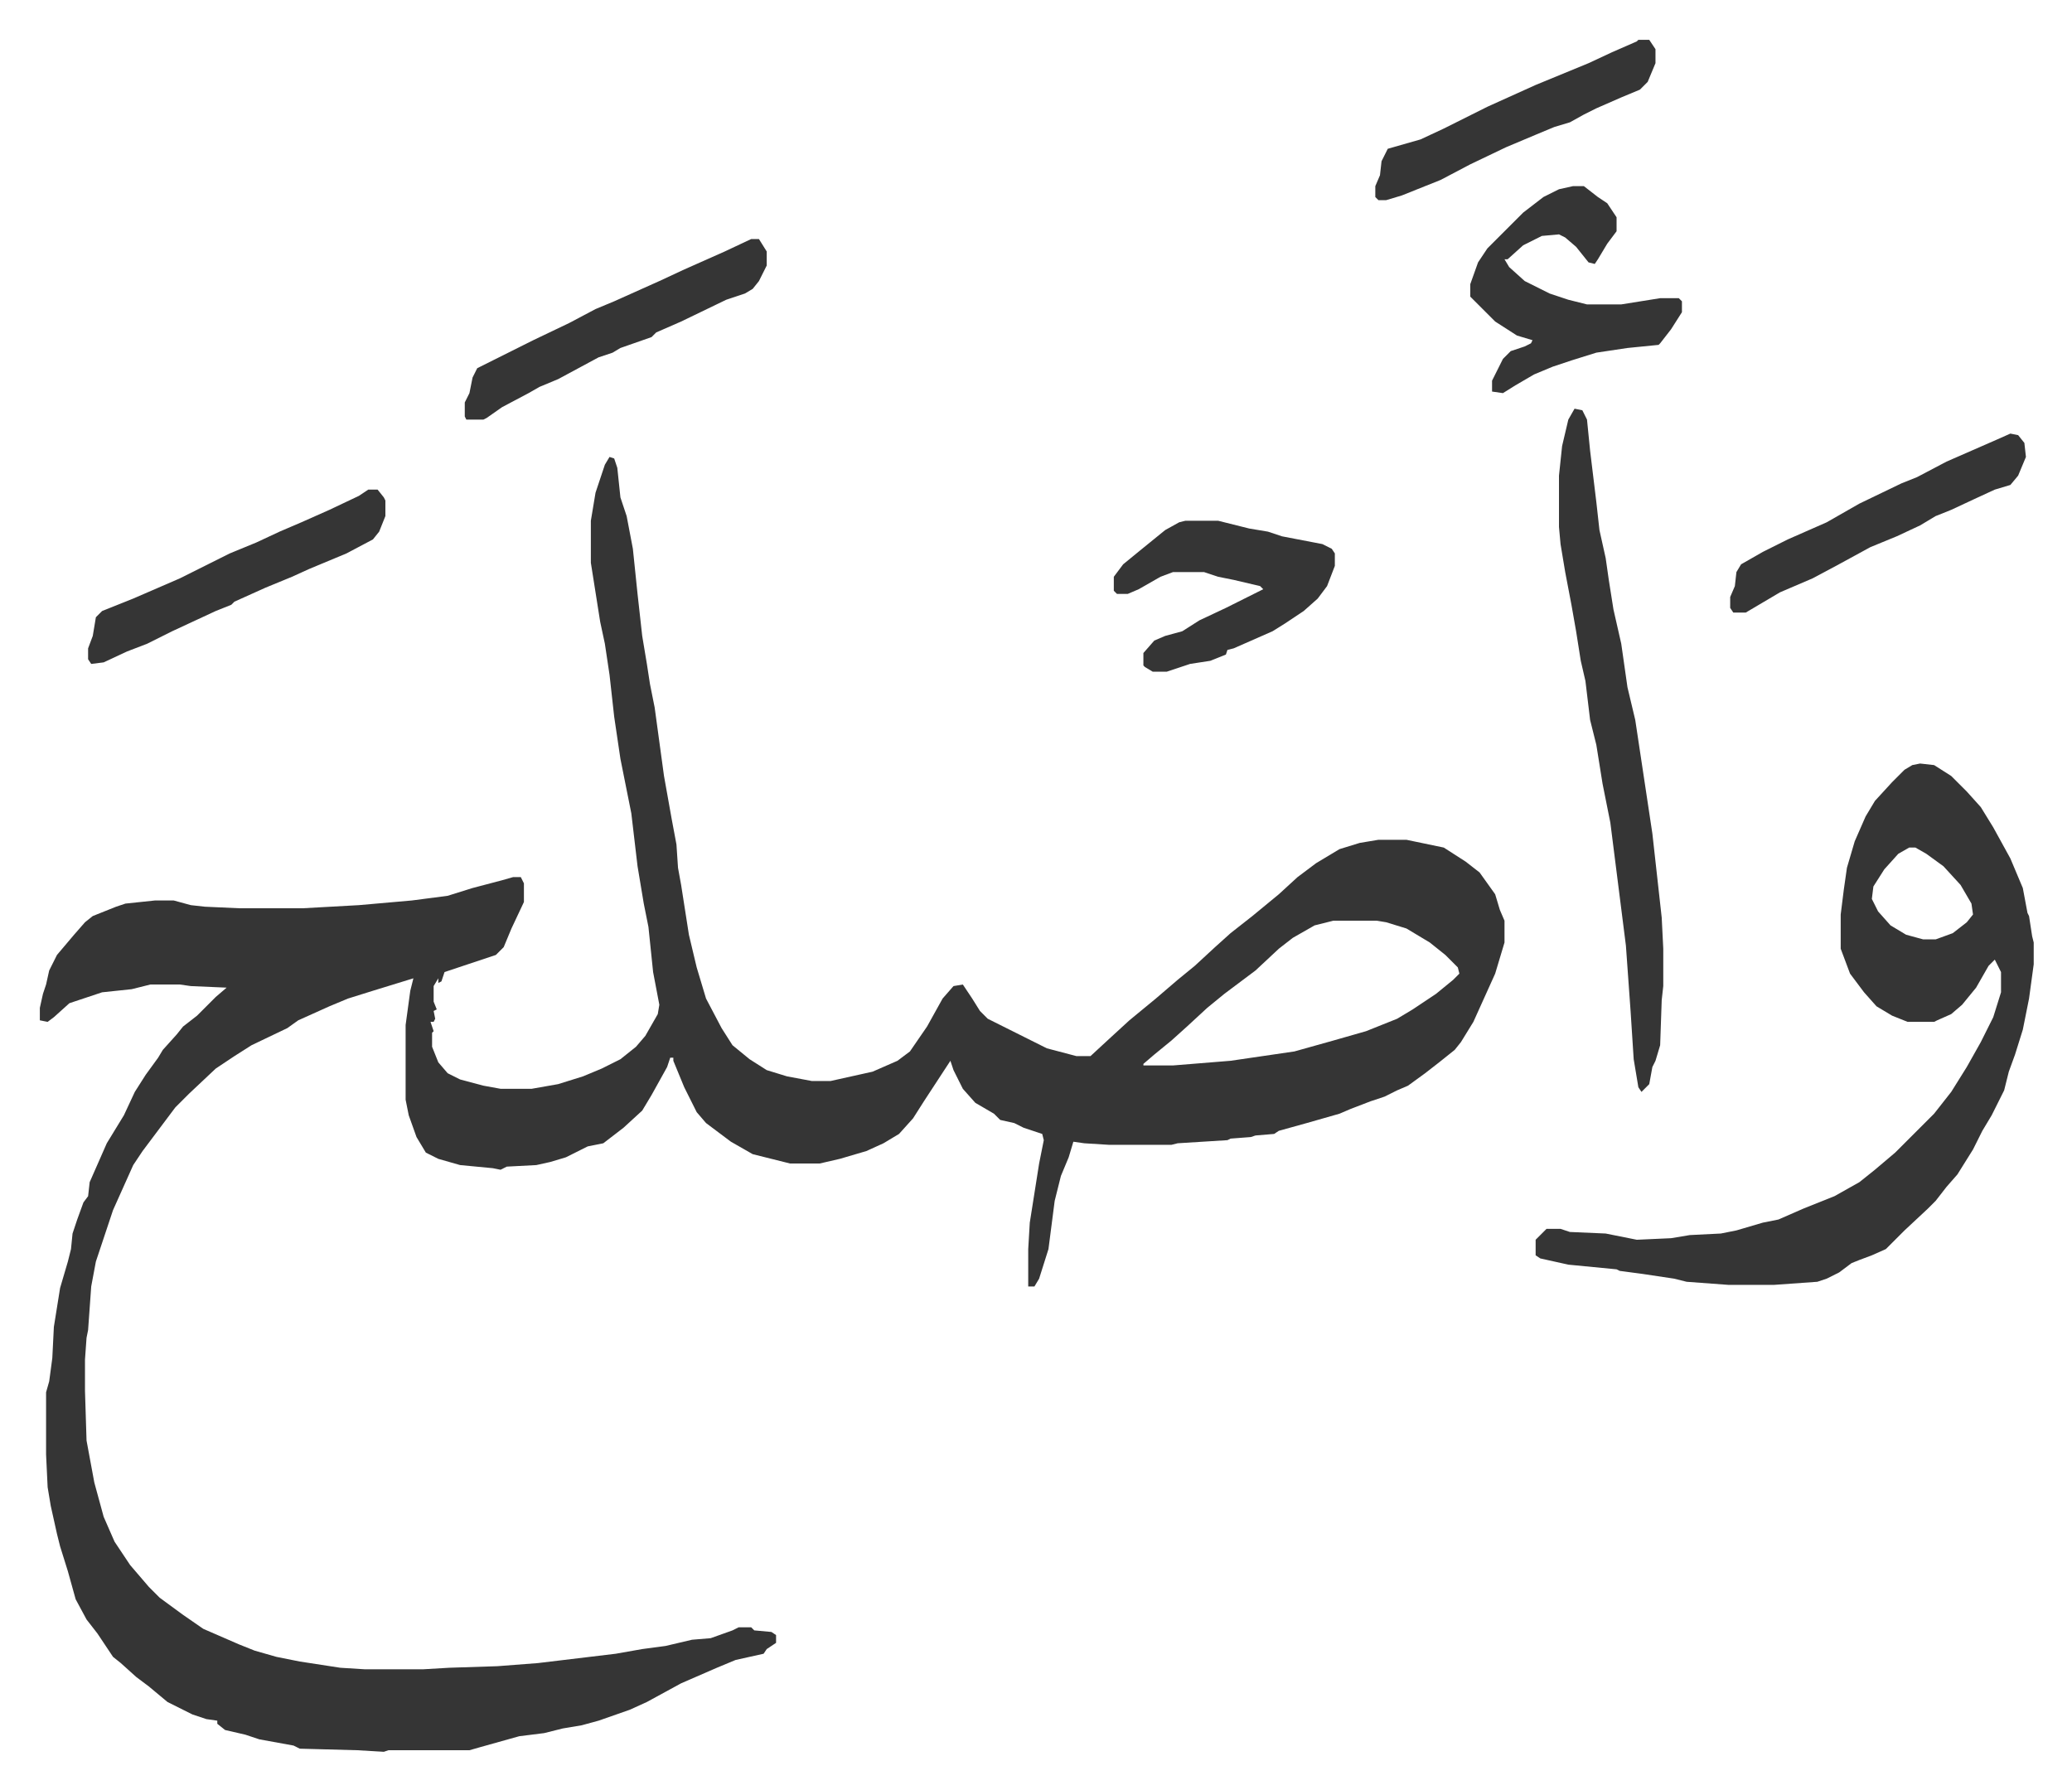 <svg xmlns="http://www.w3.org/2000/svg" viewBox="-25.6 245.4 1331.2 1150.2">
    <path fill="#353535" id="rule_normal" d="m366 539 3 1 2 6 2 19 4 12 4 21 3 29 3 27 3 18 2 13 3 15 6 44 5 28 3 16 1 15 2 11 5 32 5 21 6 20 10 19 7 11 11 9 11 7 13 4 16 3h12l27-6 16-7 8-6 11-16 10-18 7-8 6-1 6 9 5 8 5 5 12 6 14 7 12 6 19 5h9l13-12 12-11 17-14 14-12 11-9 13-12 10-9 14-11 17-14 12-11 12-9 15-9 13-4 12-2h18l24 5 14 9 9 7 10 14 3 10 3 7v14l-6 20-14 31-8 13-4 5-10 8-9 7-11 8-7 3-8 4-9 3-13 5-7 3-21 6-18 5-3 2-12 1-3 1-13 1-2 1-32 2-4 1h-40l-16-1-7-1-3 10-5 12-4 16-4 31-6 19-3 5h-4v-24l1-17 6-38 3-15-1-4-12-4-6-3-9-2-4-4-12-7-8-9-6-12-2-6-17 26-7 11-9 10-10 6-11 5-17 5-13 3h-19l-24-6-14-8-16-12-6-7-8-16-7-17v-2h-2l-2 6-10 18-6 10-12 11-13 10-10 2-14 7-10 3-9 2-19 1-4 2-5-1-21-2-14-4-8-4-6-10-5-14-2-10v-48l3-22 2-8-26 8-16 5-12 5-20 9-7 5-23 11-11 7-12 8-17 16-9 9-12 16-9 12-6 9-13 29-4 12-3 9-4 12-3 16-2 28-1 5-1 14v20l1 32 5 27 6 22 7 16 10 15 12 14 7 7 15 11 13 9 23 10 10 4 14 4 15 3 26 4 16 1h37l17-1 31-1 26-2 50-6 17-3 15-2 17-4 12-1 14-5 4-2h8l2 2 11 1 3 2v5l-6 4-2 3-18 4-12 5-23 10-22 12-11 5-20 7-11 3-12 2-12 3-16 2-25 7-7 2h-52l-3 1-17-1-37-1-4-2-22-4-9-3-13-3-5-4v-2l-7-1-9-3-16-8-12-10-8-6-10-9-5-4-10-15-7-9-7-13-5-18-5-16-2-8-4-18-2-12-1-21v-40l2-7 2-15 1-20 4-25 5-17 2-8 1-10 3-9 4-11 3-4 1-9 11-25 11-18 7-15 7-11 8-11 3-5 9-10 4-5 9-7 12-12 7-6-23-1-7-1H71l-12 3-19 2-21 7-10 9-4 3-5-1v-8l2-9 2-6 2-9 5-10 11-13 7-8 5-4 15-6 6-2 19-2h12l11 3 9 1 22 1h41l36-2 34-3 23-3 16-5 19-5 7-2h5l2 4v12l-8 17-5 12-5 5-21 7-12 4-2 6-2 1v-3l-3 5v10l2 5-2 1 1 5-1 2h-2l2 6-1 1v9l4 10 6 7 8 4 15 4 11 2h20l17-3 16-5 12-5 12-6 10-8 6-7 8-14 1-6-4-21-3-29-3-15-4-24-4-34-4-20-3-15-4-27-3-27-3-20-3-14-6-38v-27l3-18 6-18zm465 298-12 3-14 8-9 7-15 14-20 15-11 9-13 12-10 9-11 9-7 6v1h19l37-3 41-6 25-7 21-6 20-8 10-6 15-10 11-9 4-4-1-4-8-8-10-8-15-9-13-4-6-1zm377-101 9 1 11 7 5 5 5 5 9 10 8 13 11 20 8 19 3 16 1 2 2 13 1 4v14l-3 22-4 20-5 16-4 11-3 12-8 16-6 10-6 12-10 16-7 8-7 9-5 5-15 14-12 12-9 4-8 3-5 2-8 6-8 4-6 2-28 2h-29l-27-2-8-2-20-3-15-2-2-1-31-3-18-4-3-2v-10l7-7h9l6 2 23 1 20 4 22-1 12-2 20-1 10-2 17-5 10-2 16-7 20-8 16-9 10-8 13-11 25-25 11-14 10-16 9-16 8-16 5-16v-13l-4-8-4 4-8 14-9 11-7 6-9 4-2 1h-17l-10-4-10-6-8-9-9-12-6-16v-22l2-16 2-14 5-17 7-16 6-10 11-12 8-8 5-3zm-7 54-7 4-9 10-7 11-1 8 4 8 8 9 10 6 11 3h8l11-4 9-7 4-5-1-7-7-12-11-12-11-8-7-4zM986 508l5 1 3 6 2 20 4 33 2 18 4 18 2 14 3 19 5 22 4 28 5 21 11 73 6 54 1 20v24l-1 9-1 29-3 10-2 4-2 11-5 5-2-3-3-18-2-31-3-42-10-79-5-25-4-25-4-16-3-25-3-13-3-19-3-17-4-21-3-18-1-11v-33l2-19 4-17zm-1-143h7l9 7 6 4 6 9v9l-6 8-6 10-2 3-4-1-8-10-7-6-4-2-11 1-12 6-10 9h-2l3 5 10 9 16 8 12 4 12 3h22l25-4h12l2 2v7l-7 11-7 9-1 1-20 2-20 3-16 5-12 4-12 5-12 7-8 5-7-1v-7l7-14 5-5 9-3 4-2 1-2-10-3-14-9-16-16v-8l5-14 6-9 23-23 13-10 10-5zM736 580h21l20 5 12 2 9 3 26 5 6 3 2 3v8l-5 13-6 8-9 8-12 8-8 5-25 11-4 1-1 3-10 4-13 2-15 5h-9l-5-3-1-1v-8l7-8 7-3 11-3 11-7 17-8 12-6 12-6-2-2-17-4-10-2-9-3h-20l-8 3-14 8-7 3h-7l-2-2v-9l6-8 11-9 16-13 9-5zM457 399h5l5 8v9l-5 10-4 5-5 3-12 4-29 14-16 7-3 3-20 7-5 3-9 3-26 14-12 5-7 4-17 9-10 7-2 1h-11l-1-2v-9l3-6 2-10 3-6 22-11 14-7 23-11 17-9 12-5 29-13 15-7 27-12zM211 560h6l4 5 1 2v10l-4 10-4 5-17 9-24 10-11 5-17 7-20 9-2 2-10 4-28 13-16 8-13 5-15 7-8 1-2-3v-7l3-8 2-12 4-4 20-8 30-13 32-16 17-7 15-7 14-6 18-8 19-9zm1055-36 5 1 4 5 1 9-5 12-5 6-10 3-13 6-15 7-10 4-10 6-15 7-17 7-22 12-15 8-21 9-22 13h-8l-2-3v-7l3-7 1-9 3-5 14-8 16-8 25-11 21-12 27-13 10-4 19-10 16-7 16-7zm-239-253h7l4 6v9l-5 12-5 5-12 5-16 7-8 4-9 5-10 3-12 5-19 8-23 11-19 10-25 10-10 3h-5l-2-2v-7l3-7 1-9 4-8 14-4 7-2 15-7 28-14 31-14 34-14 15-7 16-7z"/>
</svg>
